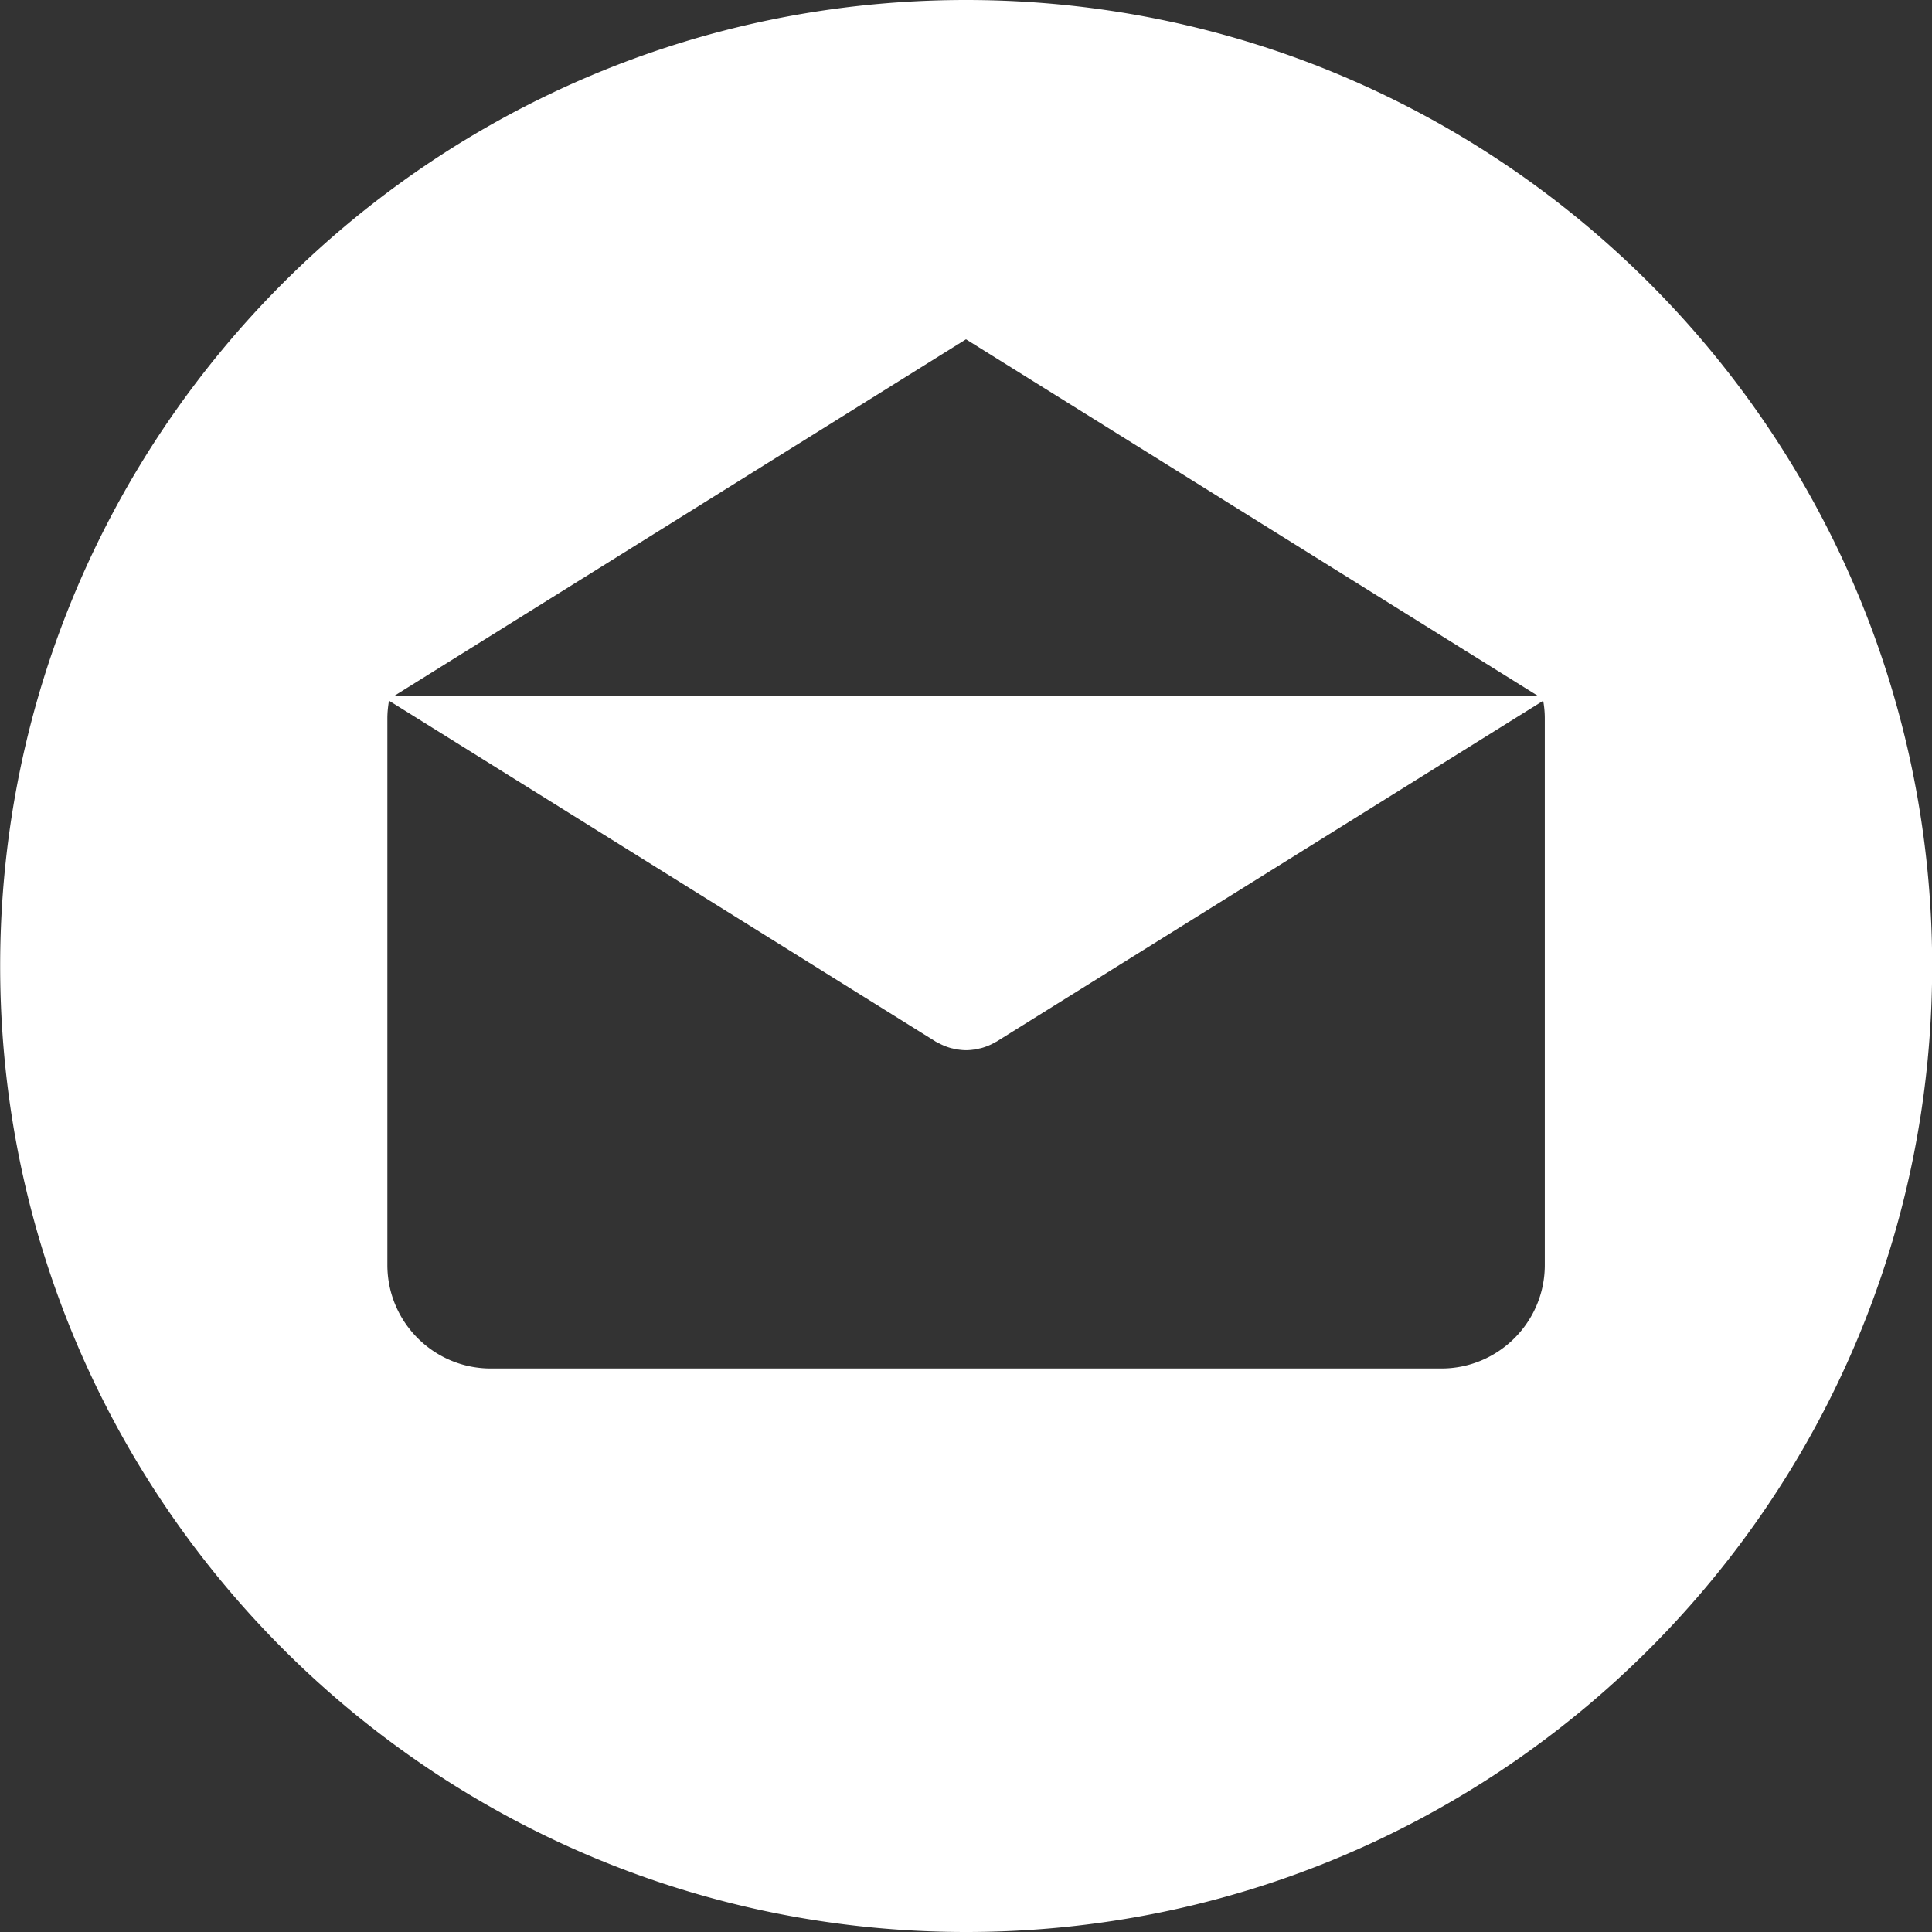 <svg width="24" height="24" fill="none" xmlns="http://www.w3.org/2000/svg"><rect width="100%" height="100%" fill="#333333" stroke="none"/><g clip-path="url(#a)"><path d="M12 0C5.375 0 .002 5.373.002 12s5.373 12 12 12 12-5.373 12-12S18.628 0 12 0Zm0 4.215 7.102 4.428H4.9L12 4.215Zm7.19 11.499c0 .71-.576 1.286-1.286 1.286H6.098c-.71 0-1.286-.576-1.286-1.286v-6.79c0-.074.008-.147.02-.22l6.785 4.231c.008.006.017.01.026.014l.027.014a.71.71 0 0 0 .148.058l.015.003a.733.733 0 0 0 .168.022.717.717 0 0 0 .168-.022l.016-.003a.72.72 0 0 0 .175-.072c.008-.005.017-.008.026-.014l6.784-4.23c.013.072.02.144.02.22v6.789Z" fill="#fff"/></g><defs><clipPath id="a"><path fill="#fff" d="M0 0h24v24H0z"/></clipPath></defs></svg>